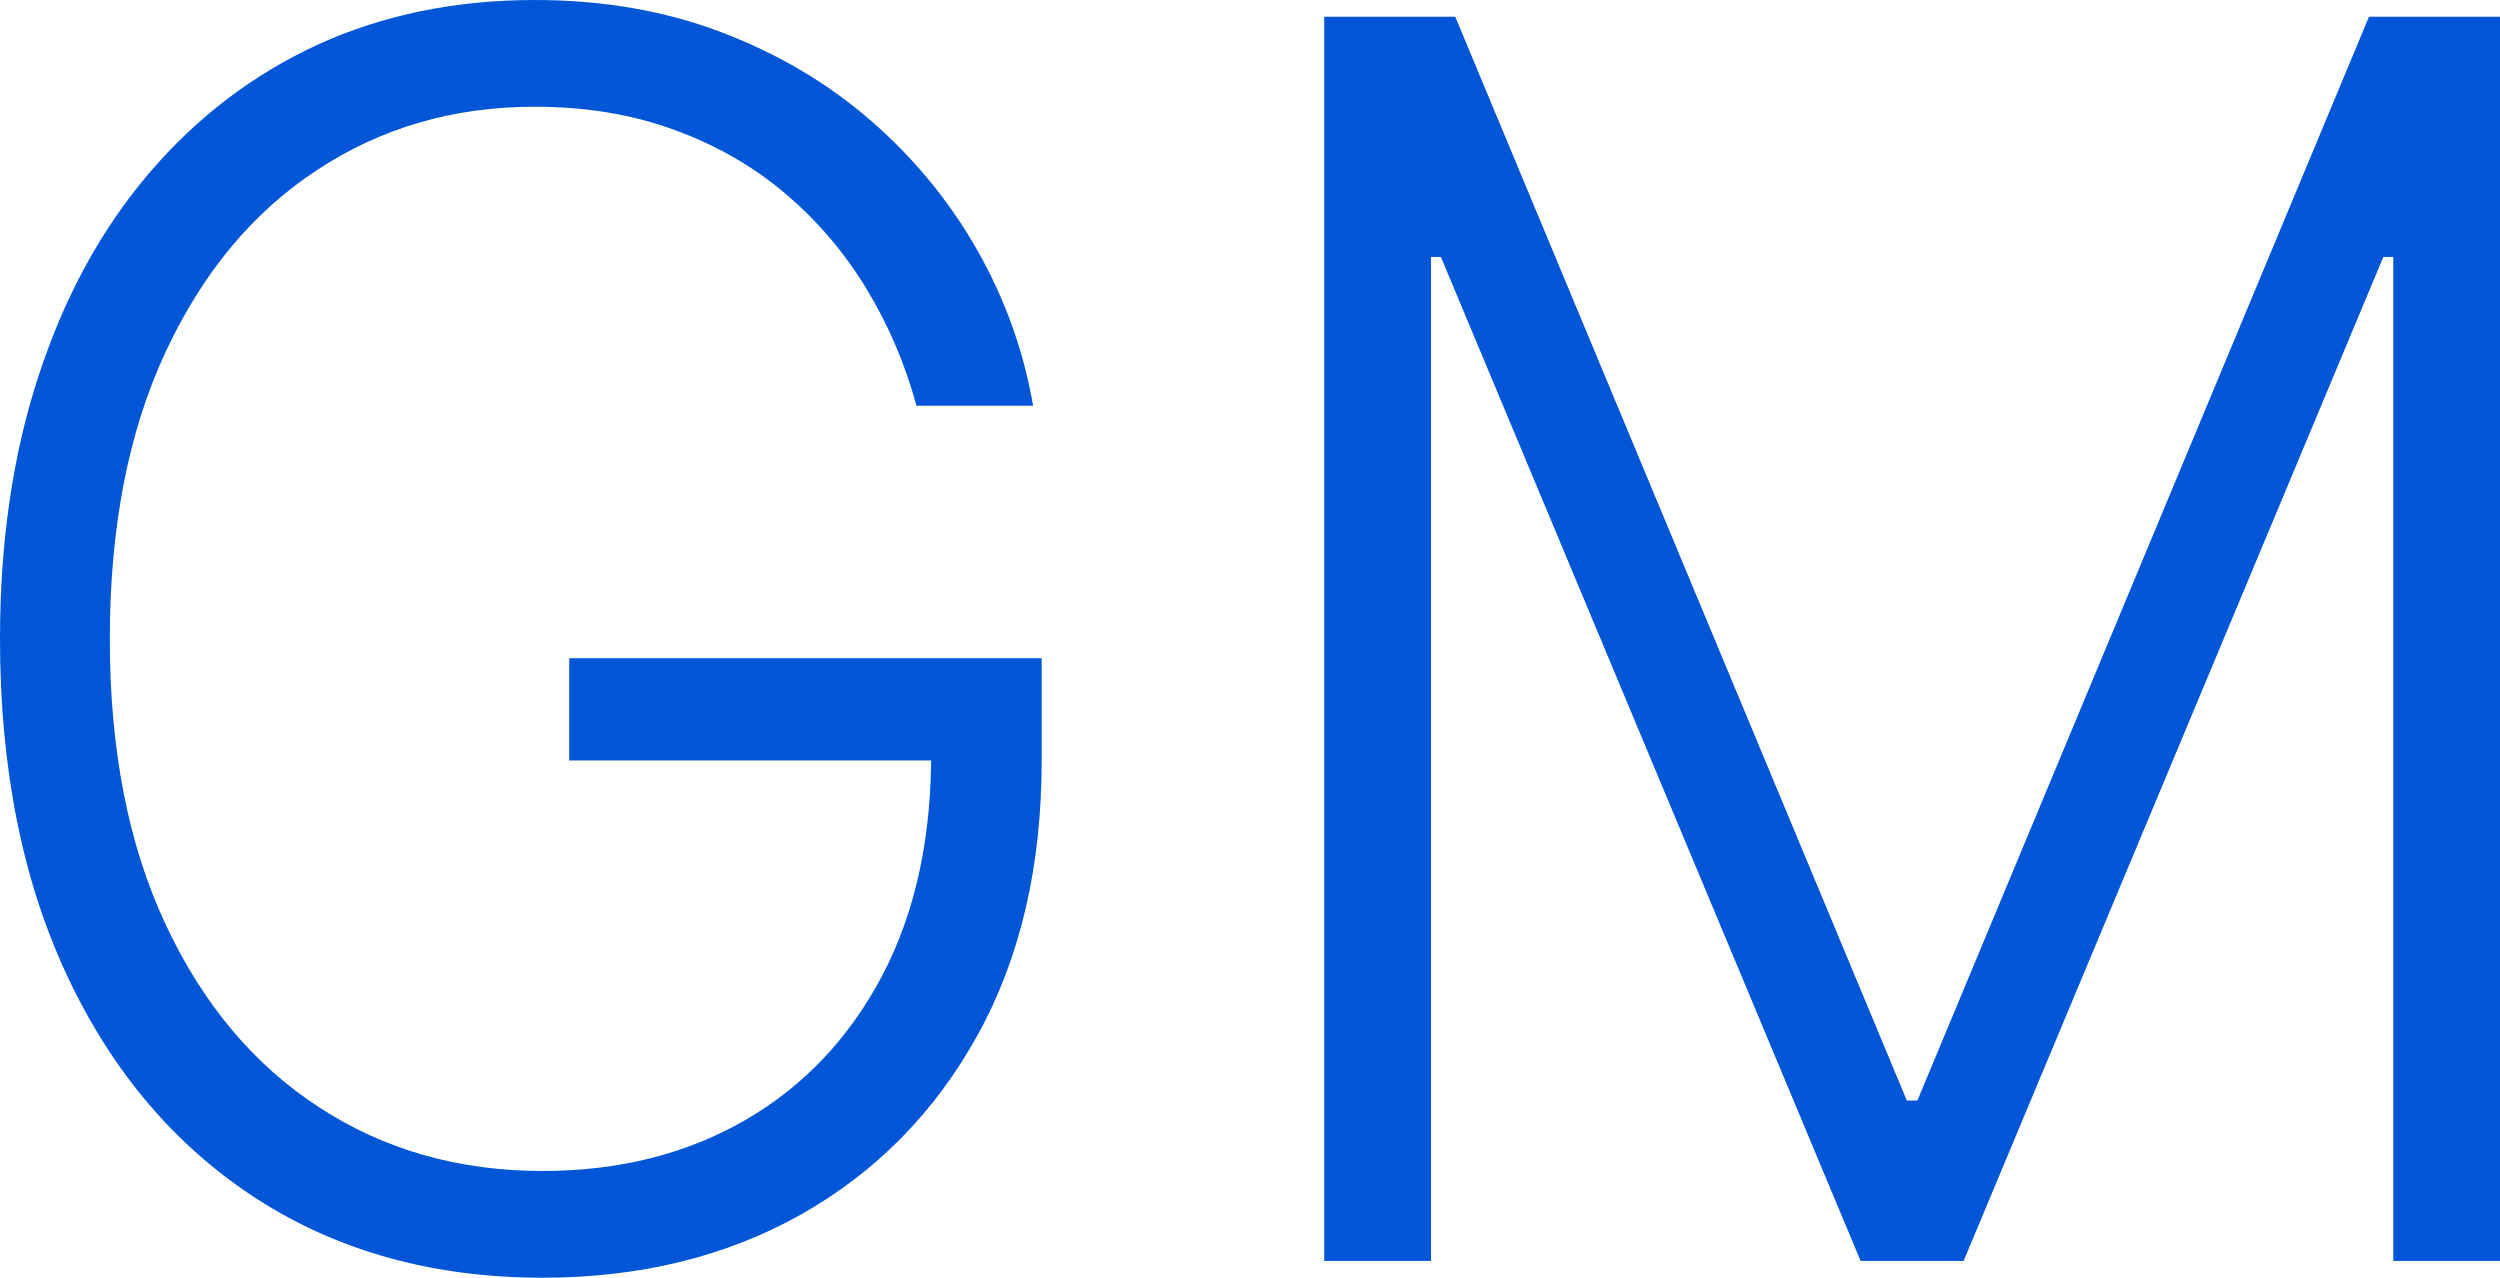 <svg xmlns="http://www.w3.org/2000/svg" viewBox="0 11.58 73.08 37.35" data-asc="0.96875" width="73.08" height="37.35"><defs/><g fill="#0056d6"><g transform="translate(0, 0)"><path d="M26.79 23.44Q26.30 21.63 25.34 20.04Q24.38 18.45 22.97 17.25Q21.56 16.05 19.72 15.38Q17.88 14.70 15.63 14.70Q12.07 14.70 9.27 16.55Q6.46 18.39 4.84 21.87Q3.21 25.36 3.21 30.26Q3.21 35.14 4.85 38.62Q6.48 42.10 9.33 43.95Q12.18 45.81 15.86 45.81Q19.21 45.81 21.79 44.32Q24.36 42.83 25.81 40.06Q27.25 37.29 27.22 33.47L28.28 33.81L16.64 33.81L16.64 30.82L30.45 30.82L30.45 33.81Q30.45 38.46 28.57 41.85Q26.69 45.24 23.40 47.09Q20.12 48.93 15.86 48.93Q11.10 48.93 7.53 46.64Q3.96 44.34 1.98 40.14Q0 35.94 0 30.26Q0 25.98 1.14 22.53Q2.27 19.09 4.36 16.64Q6.45 14.19 9.30 12.88Q12.16 11.58 15.63 11.58Q18.61 11.58 21.08 12.52Q23.56 13.46 25.45 15.10Q27.34 16.74 28.56 18.88Q29.78 21.02 30.20 23.44L26.79 23.44ZM38.71 12.07L42.54 12.07L55.74 43.75L56.05 43.75L69.25 12.07L73.08 12.07L73.08 48.44L69.96 48.44L69.96 19.09L69.67 19.09L57.40 48.44L54.39 48.44L42.12 19.09L41.83 19.09L41.83 48.44L38.71 48.44L38.71 12.07Z"/></g></g></svg>